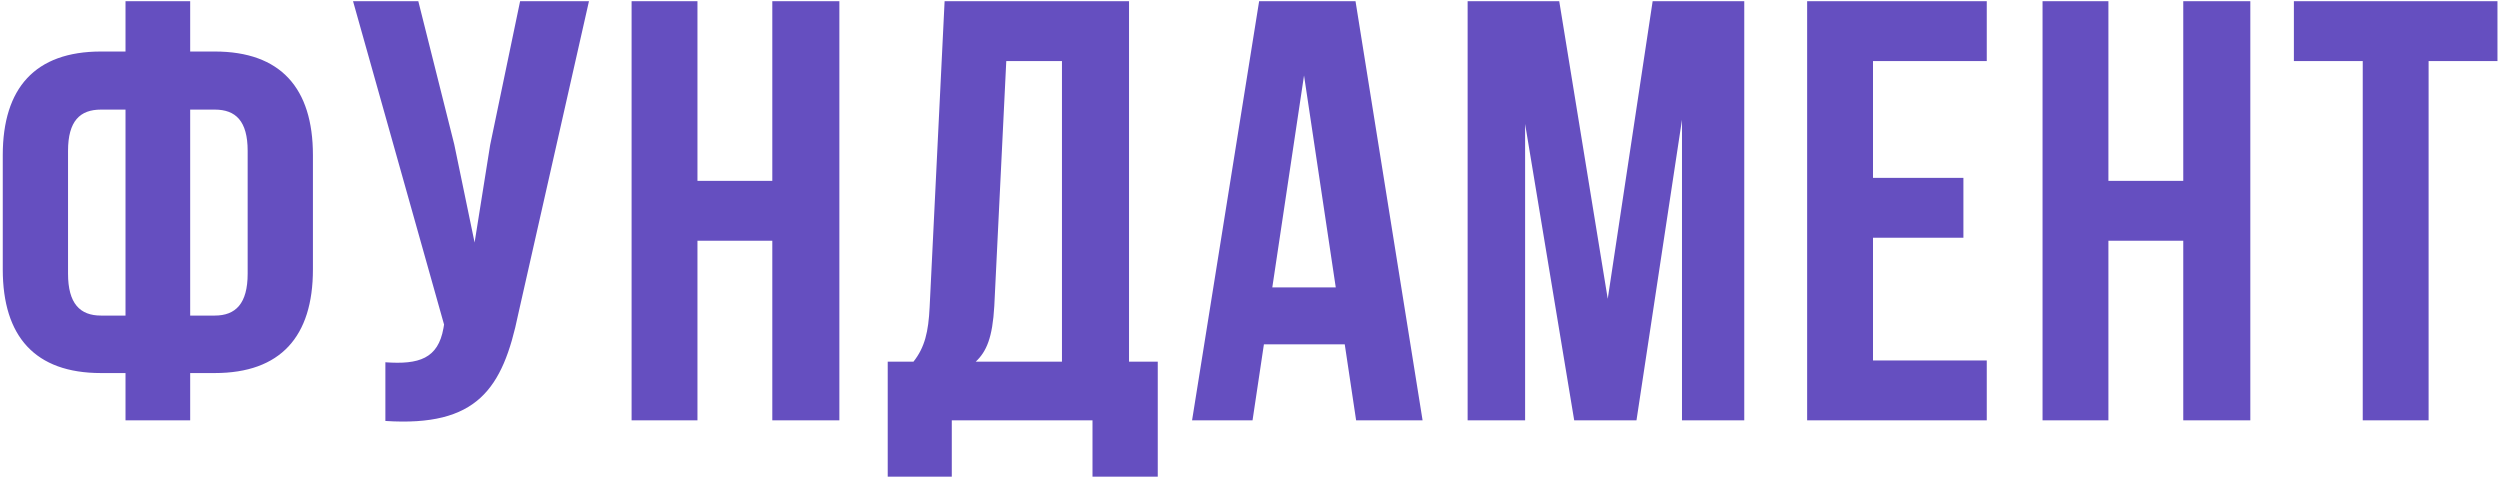<?xml version="1.0" encoding="UTF-8"?> <svg xmlns="http://www.w3.org/2000/svg" width="565" height="108" viewBox="0 0 565 108" fill="none"> <path d="M28.366 95V84.31H22.818C7.933 84.31 0.625 76.055 0.625 60.899V35.053C0.625 19.897 7.933 11.643 22.818 11.643H28.366V0.276H42.981V11.643H48.529C63.414 11.643 70.721 19.897 70.721 35.053V60.899C70.721 76.055 63.414 84.31 48.529 84.31H42.981V95H28.366ZM48.529 24.769H42.981V71.319H48.529C53.265 71.319 55.971 68.612 55.971 61.846V34.106C55.971 27.34 53.265 24.769 48.529 24.769ZM28.366 71.319V24.769H22.818C18.082 24.769 15.375 27.34 15.375 34.106V61.846C15.375 68.612 18.082 71.319 22.818 71.319H28.366ZM133.105 0.276L117.137 70.913C113.619 87.963 107.8 96.489 87.096 95.135V81.874C94.674 82.415 99.004 81.062 100.222 74.161L100.358 73.349L79.789 0.276H94.539L102.658 32.617L107.259 54.81L110.777 32.752L117.543 0.276H133.105ZM157.626 54.404V95H142.74V0.276H157.626V40.872H174.541V0.276H189.697V95H174.541V54.404H157.626ZM261.654 107.72H246.905V95H215.104V107.72H200.625V81.739H206.444C209.015 78.491 209.827 74.973 210.097 69.424L213.48 0.276H255.159V81.739H261.654V107.72ZM227.418 13.808L224.712 69.154C224.306 76.326 222.953 79.438 220.517 81.739H240.003V13.808H227.418ZM306.348 0.276L321.504 95H306.484L303.913 77.814H285.644L283.073 95H269.406L284.562 0.276H306.348ZM294.711 17.055L287.539 64.959H301.883L294.711 17.055ZM352.388 0.276L363.349 67.53L373.498 0.276H394.202V95H380.129V27.069L369.844 95H355.771L344.675 28.016V95H331.684V0.276H352.388ZM423.298 13.808V40.195H443.731V53.727H423.298V81.468H449.009V95H408.413V0.276H449.009V13.808H423.298ZM476.501 54.404V95H461.616V0.276H476.501V40.872H493.416V0.276H508.572V95H493.416V54.404H476.501ZM518.418 13.808V0.276H564.427V13.808H548.865V95H533.98V13.808H518.418Z" fill="#654FC0"></path> </svg> 